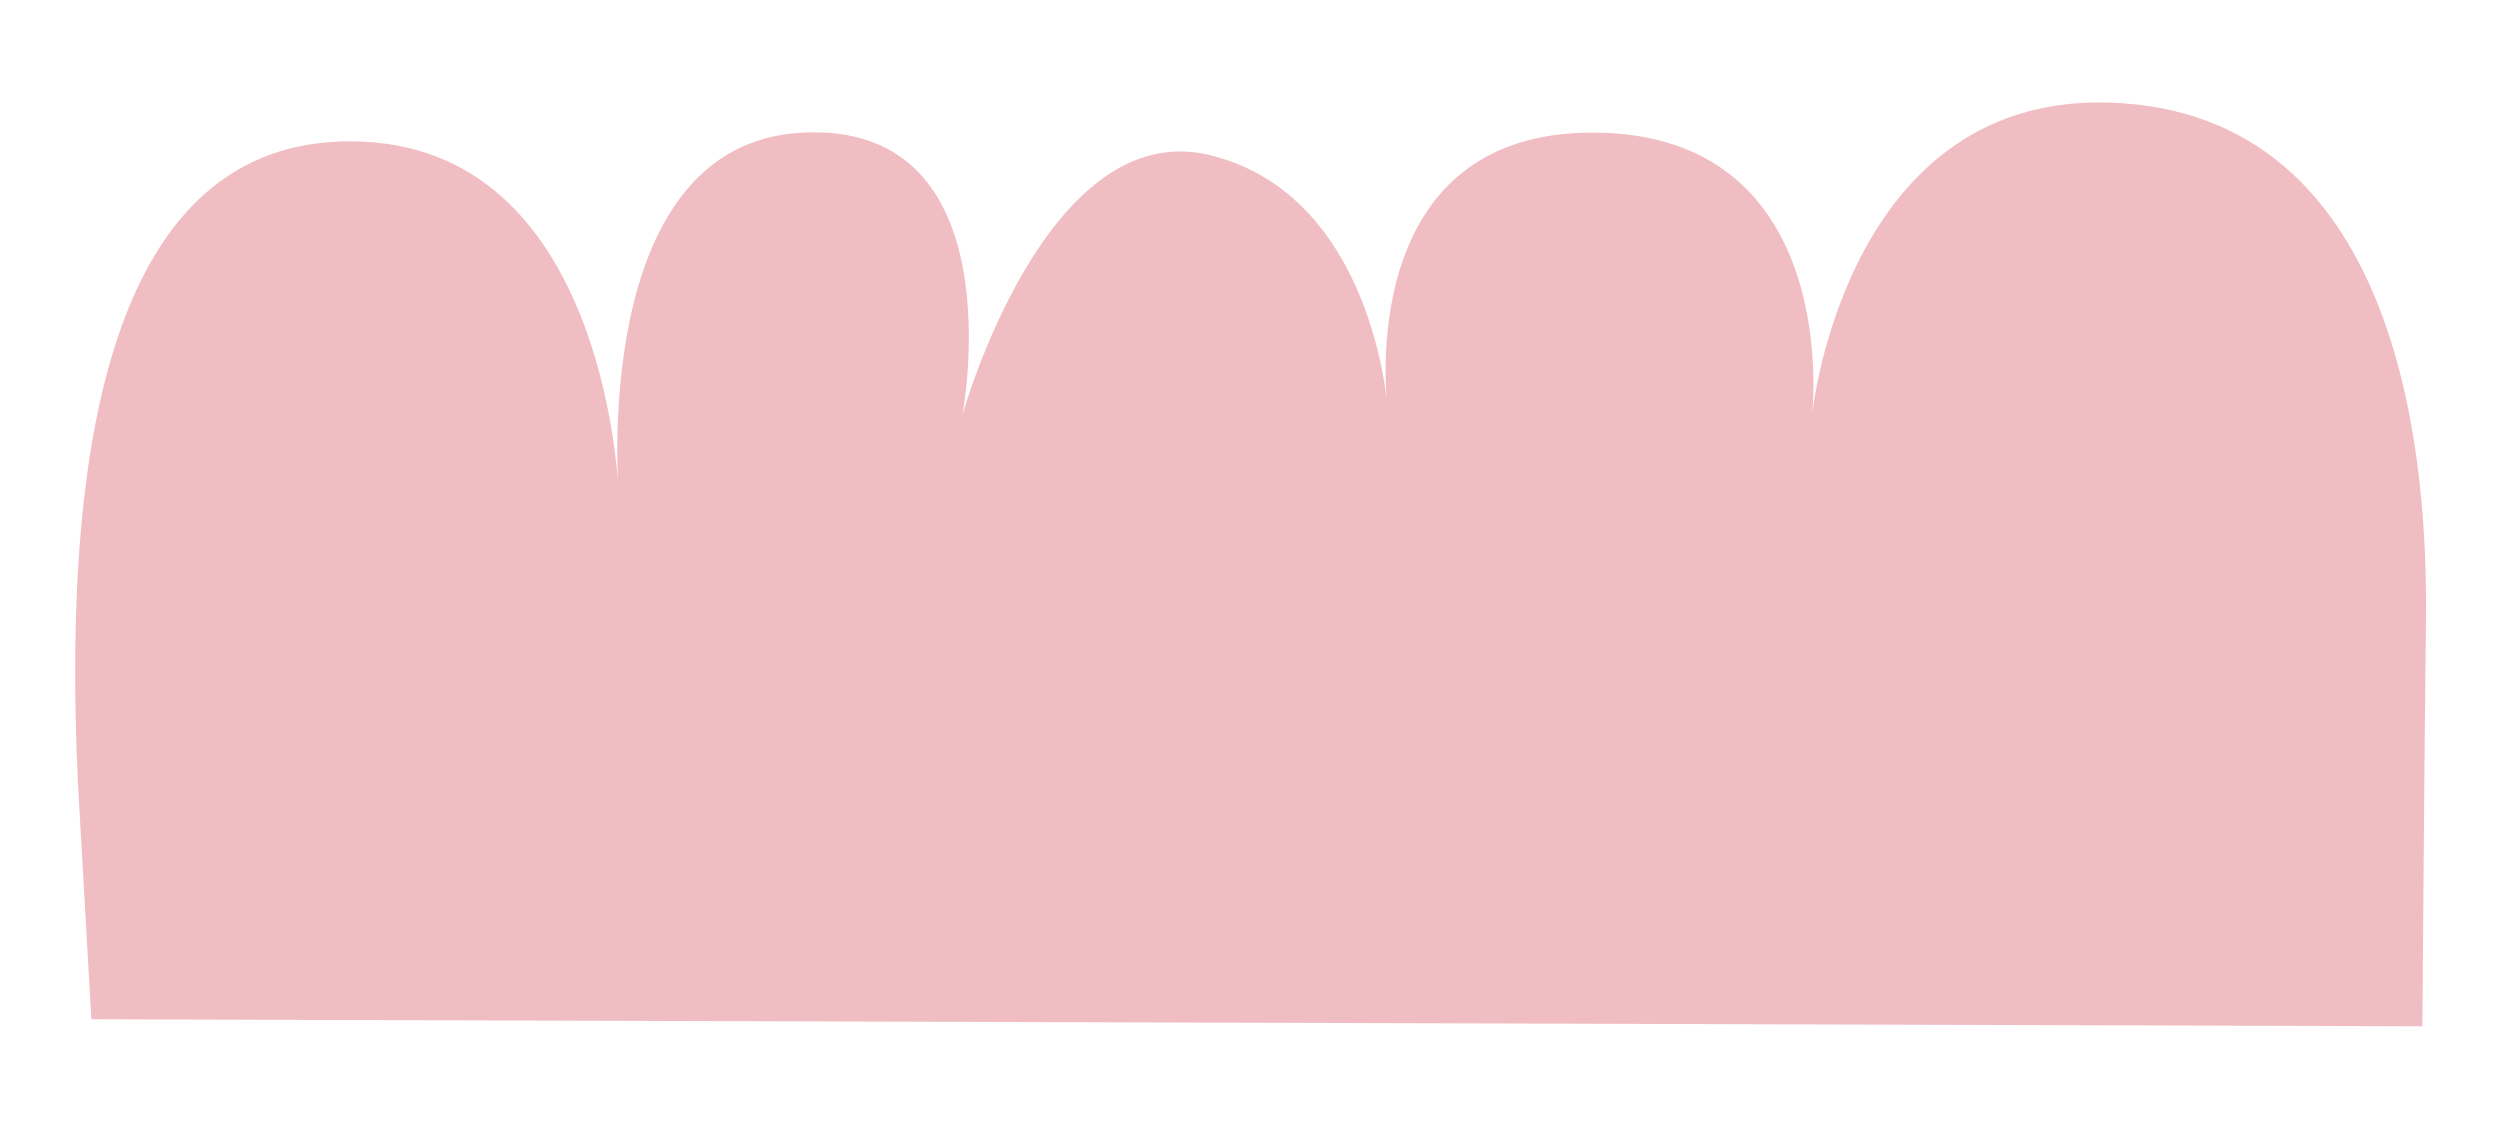 <svg xmlns="http://www.w3.org/2000/svg" xmlns:xlink="http://www.w3.org/1999/xlink" id="Warstwa_1" x="0px" y="0px" viewBox="0 0 853.8 386.3" style="enable-background:new 0 0 853.8 386.3;" xml:space="preserve"><style type="text/css">	.st0{fill:#F0BDC2;}</style><path class="st0" d="M31.2,348.1l-4.6-81C20.9,146.7,39.9,44.3,124.3,48.4s87.1,122,87.1,122s-11-121.3,62.6-125.1 s54.7,96.4,54.7,96.4S357.3,39.2,413.3,53s60.6,86.6,60.6,86.6s-12.7-95.5,71.5-94.3c84.2,1.2,73.5,96.2,73.5,96.2 s11.8-116,109.9-105.9S829,174.4,828.5,213.4s-1.2,137.1-1.2,137.1L31.2,348.1z"></path></svg>